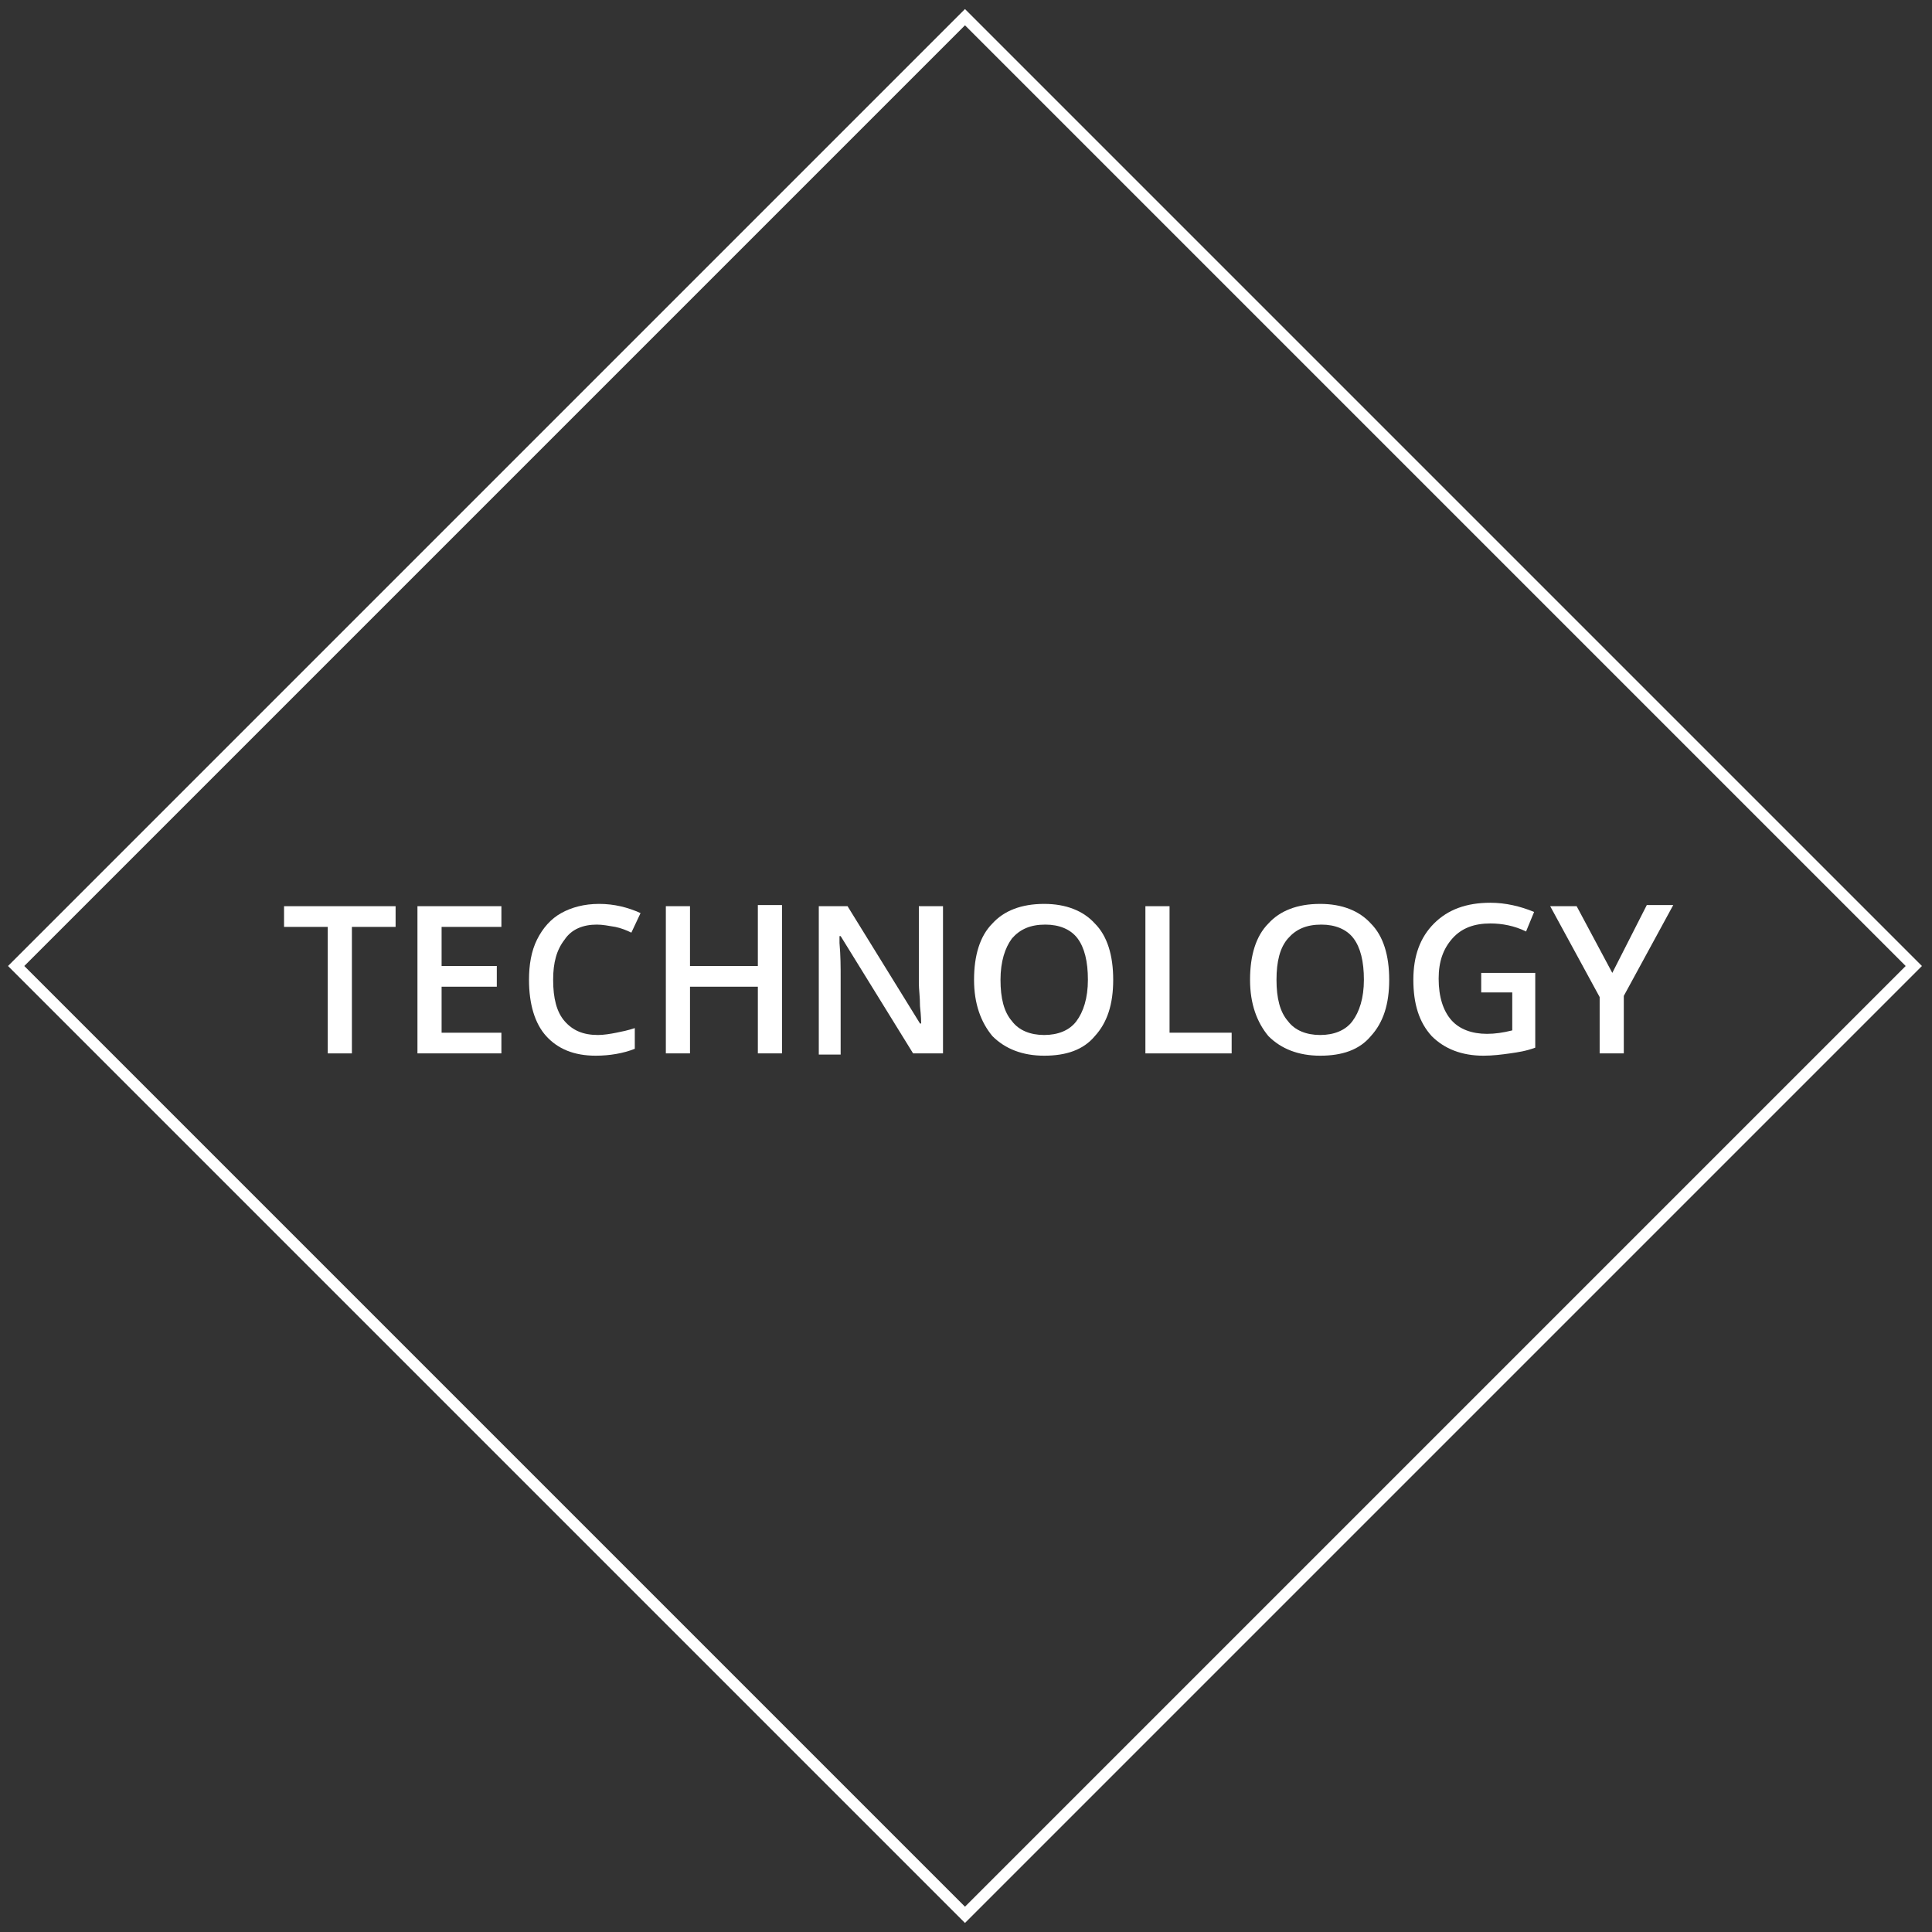 <svg xmlns="http://www.w3.org/2000/svg" width="168" height="168" viewBox="0 0 168 168">
<rect x="0" y="0" width="168" height="168" fill="#333333" stroke="none"/>
<rect fill="none" stroke="#fff" x="25.6" y="25.6" transform="matrix(0.707 -0.707 0.707 0.707 -34.794 84)" class="st0" width="116.7" height="116.7"/>
<path fill="#fff" d="M30.6,91.6h-2.1v-11h-3.8v-1.8h9.7v1.8h-3.8V91.6z"/>
<path fill="#fff" d="M43.6,91.6h-7.3V78.8h7.3v1.8h-5.2V84h4.8v1.8h-4.8v4h5.2V91.6z"/>
<path fill="#fff" d="M51.9,80.4c-1.2,0-2.2,0.4-2.8,1.3c-0.7,0.9-1,2-1,3.5c0,1.6,0.3,2.8,1,3.6c0.7,0.8,1.6,1.2,2.9,1.2
c0.5,0,1.1-0.1,1.6-0.2c0.5-0.1,1-0.2,1.6-0.4v1.8c-1,0.4-2.2,0.6-3.4,0.6c-1.9,0-3.3-0.6-4.3-1.7c-1-1.1-1.5-2.8-1.5-4.9
c0-1.3,0.2-2.5,0.7-3.5c0.5-1,1.2-1.8,2.1-2.3c0.9-0.5,2-0.8,3.3-0.8c1.3,0,2.5,0.3,3.6,0.8l-0.8,1.7c-0.4-0.2-0.9-0.4-1.4-0.5
C52.9,80.5,52.4,80.4,51.9,80.4z"/>
<path fill="#fff" d="M68,91.6h-2.1v-5.8h-5.9v5.8h-2.1V78.8h2.1V84h5.9v-5.3H68V91.6z"/>
<path fill="#fff" d="M82,91.6h-2.6l-6.3-10.2h-0.1l0,0.6c0.1,1.1,0.1,2.1,0.1,3v6.7h-1.9V78.8h2.5l6.3,10.2h0.1
c0-0.1,0-0.6-0.1-1.5c0-0.8-0.1-1.5-0.1-2v-6.7H82V91.6z"/>
<path fill="#fff" d="M96.8,85.2c0,2.1-0.5,3.7-1.6,4.9c-1,1.2-2.5,1.7-4.4,1.7c-1.9,0-3.4-0.6-4.5-1.7c-1-1.2-1.6-2.8-1.6-4.9
c0-2.1,0.5-3.8,1.6-4.9c1-1.1,2.5-1.7,4.5-1.7c1.9,0,3.4,0.6,4.4,1.7C96.3,81.4,96.8,83.1,96.8,85.2z M87,85.2
c0,1.6,0.3,2.8,1,3.6c0.6,0.8,1.6,1.2,2.8,1.2c1.2,0,2.2-0.4,2.8-1.2c0.6-0.8,1-2,1-3.6c0-1.6-0.3-2.8-0.9-3.6
c-0.6-0.8-1.6-1.2-2.8-1.2c-1.3,0-2.2,0.4-2.9,1.2C87.4,82.4,87,83.6,87,85.2z"/>
<path fill="#fff" d="M99.6,91.6V78.8h2.1v11h5.4v1.8H99.6z"/>
<path fill="#fff" d="M120.8,85.2c0,2.1-0.5,3.7-1.6,4.9c-1,1.2-2.5,1.7-4.4,1.7c-1.9,0-3.4-0.6-4.5-1.7c-1-1.2-1.6-2.8-1.6-4.9
c0-2.1,0.5-3.8,1.6-4.9c1-1.1,2.5-1.7,4.5-1.7c1.9,0,3.4,0.6,4.4,1.7C120.3,81.4,120.8,83.1,120.8,85.2z M111,85.2
c0,1.6,0.3,2.8,1,3.6c0.6,0.8,1.6,1.2,2.8,1.2c1.2,0,2.2-0.4,2.8-1.2c0.6-0.8,1-2,1-3.6c0-1.6-0.3-2.8-0.9-3.6
c-0.6-0.8-1.6-1.2-2.8-1.2c-1.3,0-2.2,0.4-2.9,1.2C111.3,82.4,111,83.6,111,85.2z"/>
<path fill="#fff" d="M128.8,84.6h4.7v6.5c-0.8,0.3-1.5,0.4-2.2,0.5c-0.7,0.1-1.5,0.2-2.3,0.2c-1.9,0-3.4-0.6-4.5-1.7
c-1.1-1.2-1.6-2.8-1.6-4.9c0-2.1,0.6-3.7,1.8-4.9c1.2-1.2,2.8-1.8,4.9-1.8c1.3,0,2.6,0.3,3.8,0.8l-0.7,1.7c-1-0.5-2.1-0.7-3.1-0.7
c-1.4,0-2.5,0.4-3.3,1.3c-0.8,0.9-1.2,2-1.2,3.5c0,1.6,0.4,2.8,1.1,3.6c0.7,0.8,1.8,1.2,3.1,1.2c0.7,0,1.4-0.1,2.2-0.3v-3.3h-2.7
V84.6z"/>
<path fill="#fff" d="M140.2,84.6l3-5.9h2.3l-4.3,7.9v5h-2.1v-4.9l-4.3-7.9h2.3L140.2,84.6z"/>
</svg>
